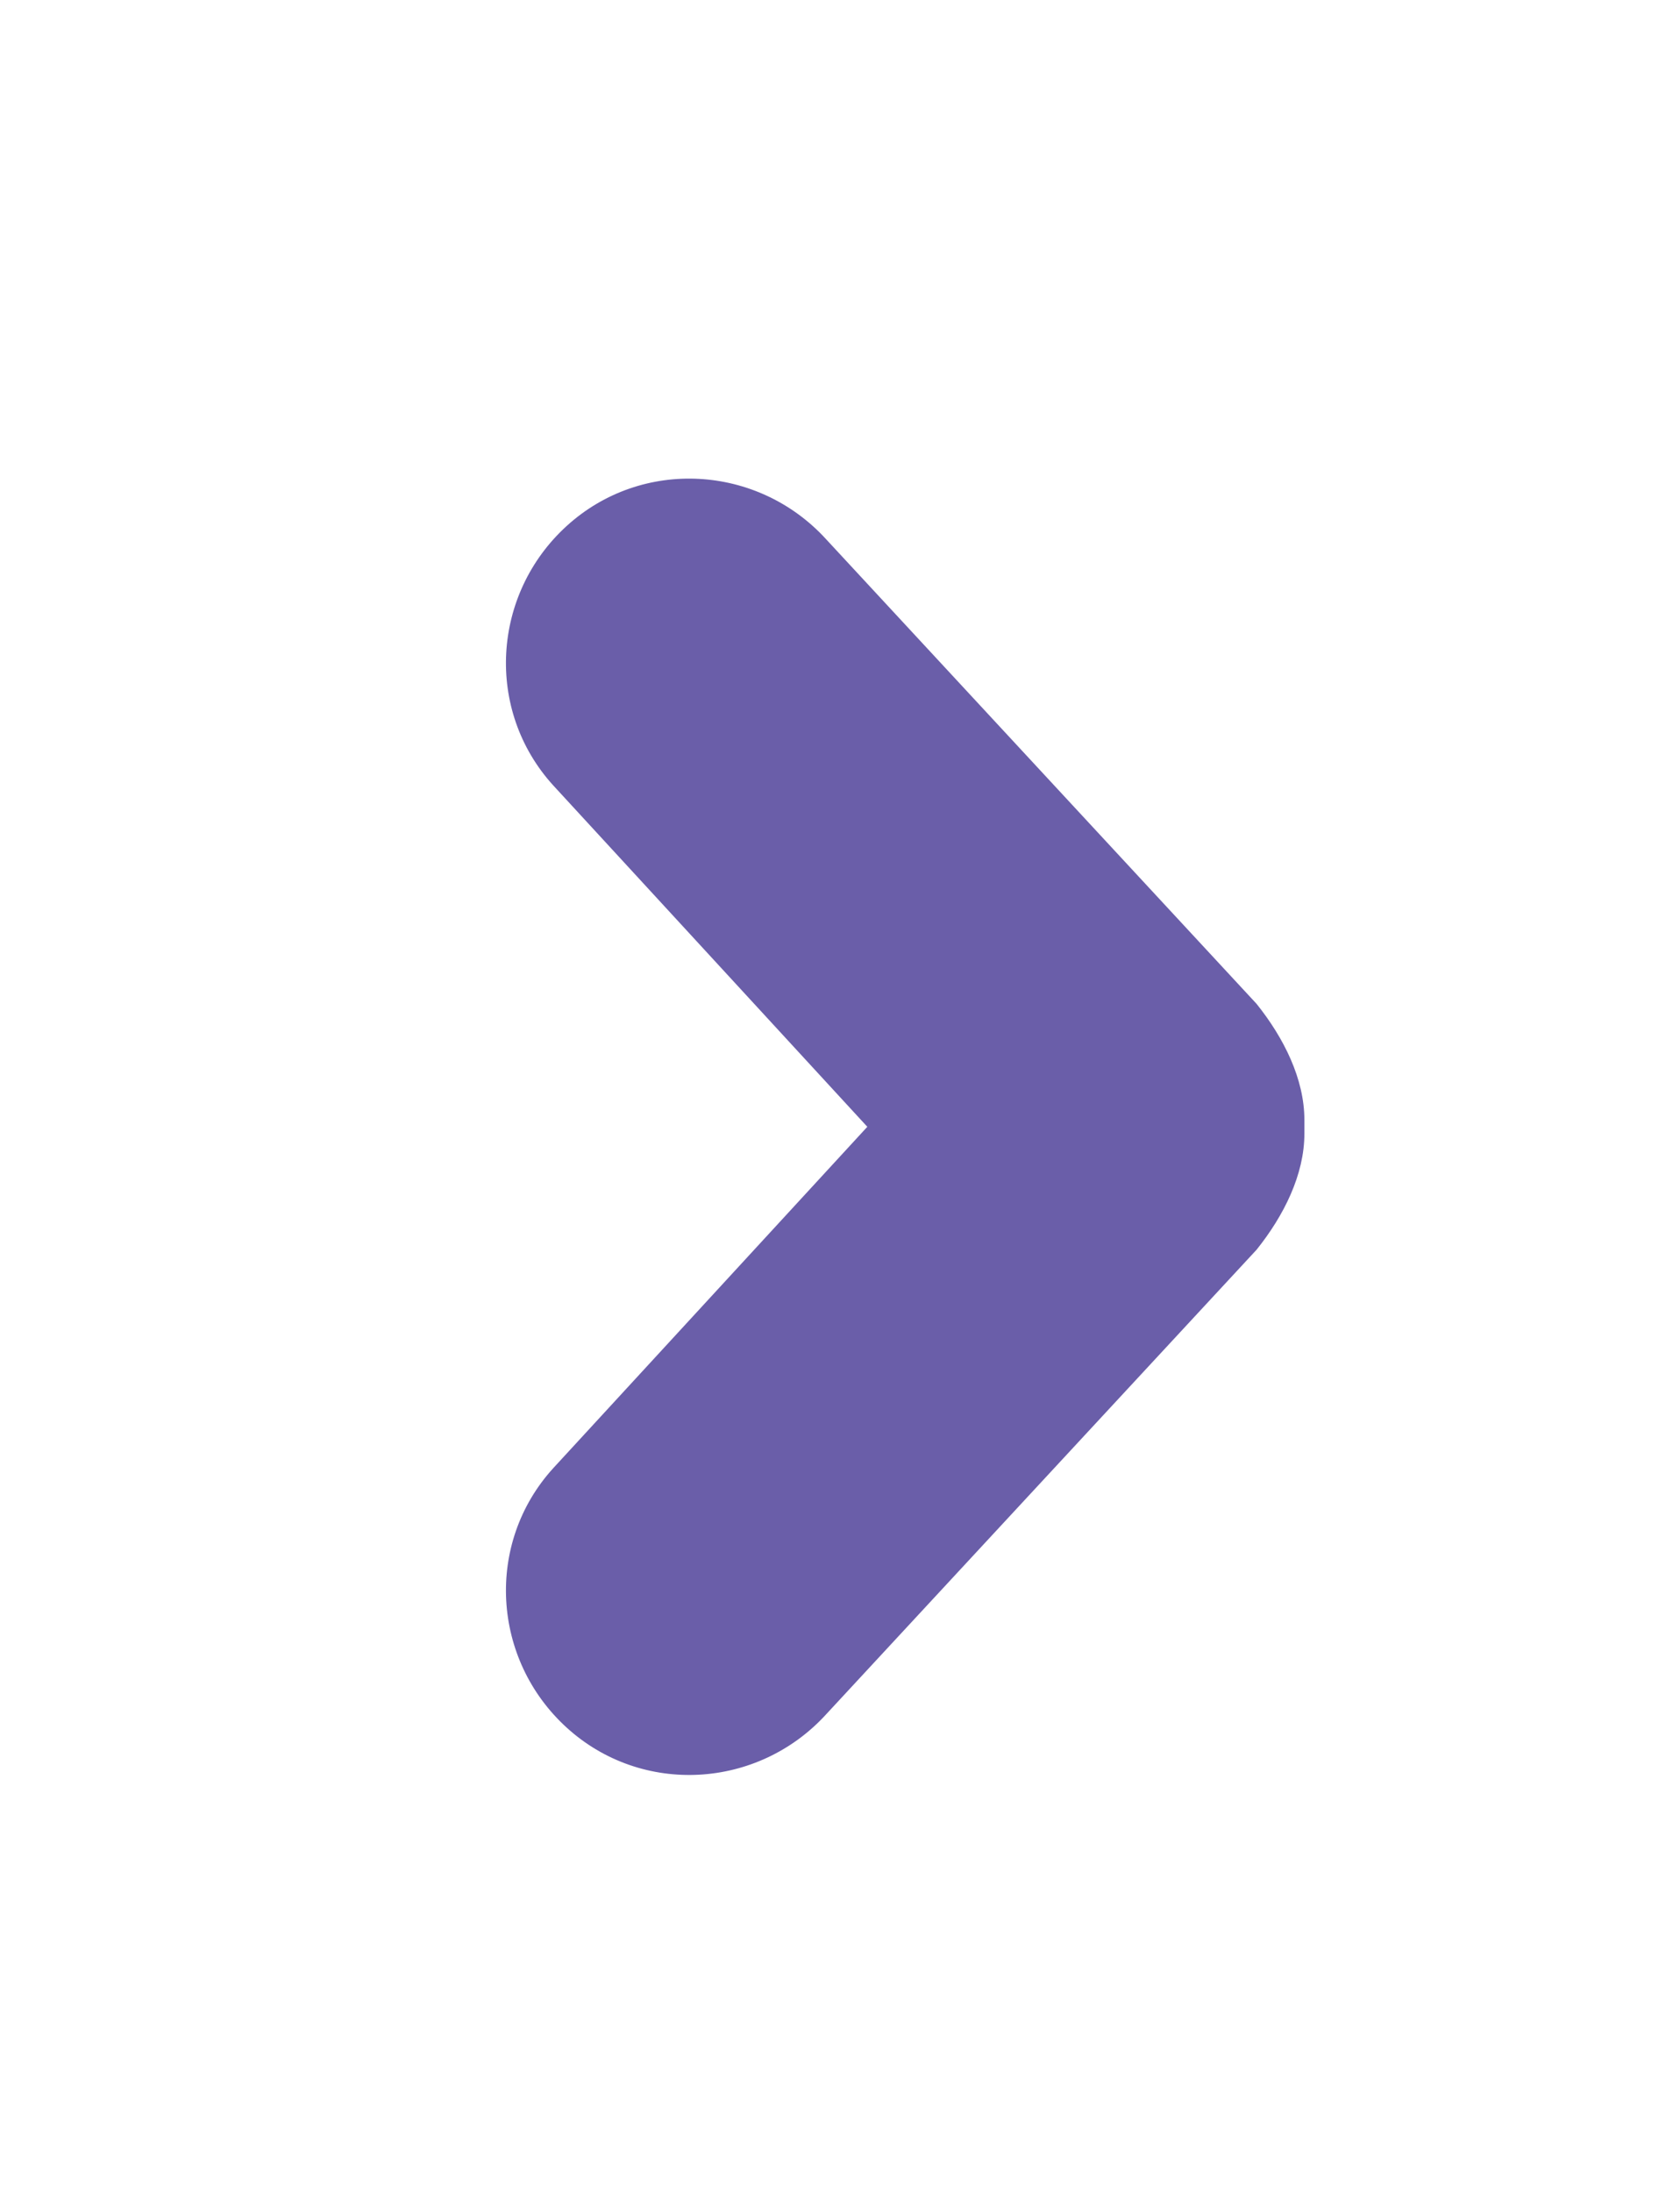 <?xml version="1.0" encoding="UTF-8"?> <!-- Generator: Adobe Illustrator 21.1.0, SVG Export Plug-In . SVG Version: 6.00 Build 0) --> <svg xmlns="http://www.w3.org/2000/svg" xmlns:xlink="http://www.w3.org/1999/xlink" id="Layer_1" x="0px" y="0px" viewBox="0 0 24.6 32.1" style="enable-background:new 0 0 24.6 32.1;" xml:space="preserve"> <style type="text/css"> .st0{fill:#6A5EA9;} </style> <path class="st0" d="M19.1,16.5c0,0,0-0.1,0-0.1c0-0.6-0.3-1.2-0.7-1.7l-6.3-6.8c-1-1.1-2.7-1.2-3.8-0.2c-1.1,1-1.2,2.7-0.2,3.8 l4.6,5l-4.6,5c-1,1.1-0.9,2.8,0.2,3.8c1.1,1,2.8,0.9,3.8-0.2l6.3-6.8c0.4-0.5,0.7-1.1,0.7-1.7C19.1,16.6,19.1,16.6,19.1,16.5z"></path> </svg> 